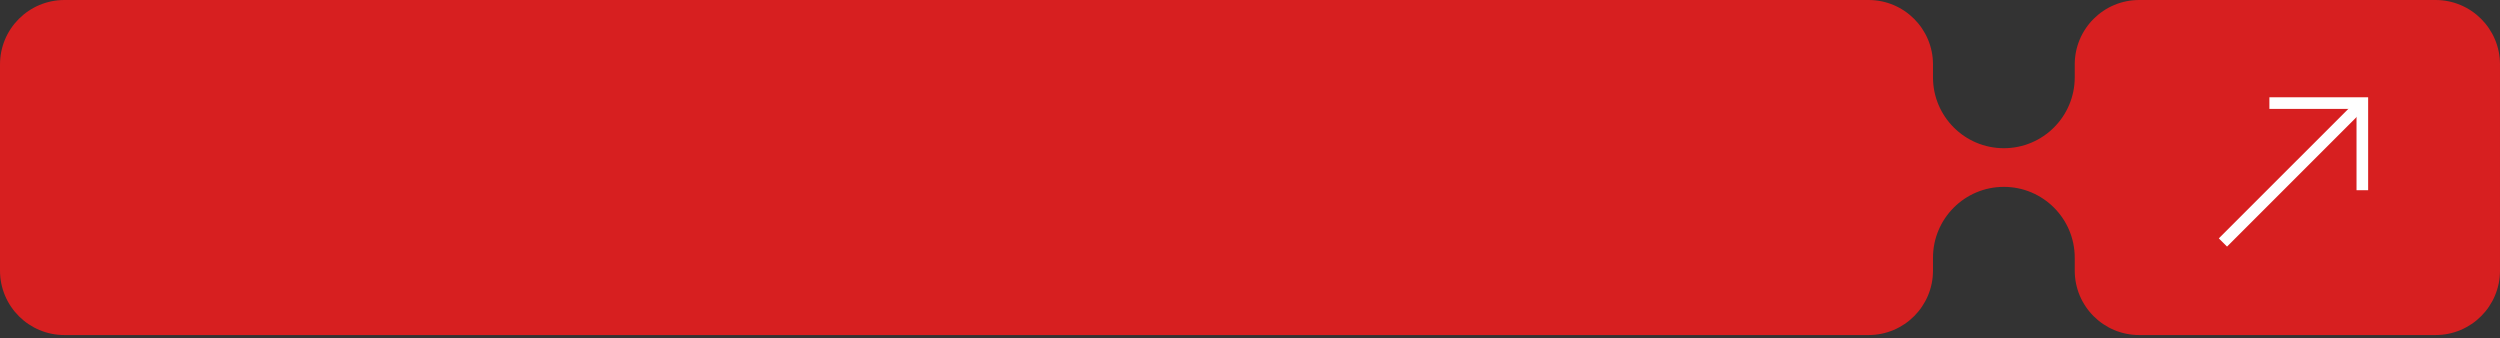 <?xml version="1.0" encoding="UTF-8"?> <svg xmlns="http://www.w3.org/2000/svg" width="340" height="46" viewBox="0 0 340 46" fill="none"><rect x="0" y="0" width="340" height="46" fill="#333333" stroke="none"/><path fill-rule="evenodd" clip-rule="evenodd" d="M0 8.763C0 3.923 3.923 0 8.763 0H254.124C258.963 0 262.887 3.923 262.887 8.763V10.518C262.887 15.841 267.202 20.156 272.525 20.156V20.156C277.849 20.156 282.164 15.841 282.164 10.518V8.763C282.164 3.923 286.087 0 290.927 0H331.236C336.076 0 339.999 3.923 339.999 8.763V36.804C339.999 41.644 336.076 45.567 331.236 45.567H290.927C286.087 45.567 282.164 41.644 282.164 36.804V35.053C282.164 29.729 277.849 25.414 272.525 25.414V25.414C267.202 25.414 262.887 29.729 262.887 35.053V36.804C262.887 41.644 258.963 45.567 254.124 45.567H8.763C3.923 45.567 0 41.644 0 36.804V8.763Z" fill="#D71F20"></path><path d="M308.638 14.02H321.277V25.869" stroke="white" stroke-width="1.58"></path><path d="M321.277 14.02L302.318 32.978" stroke="white" stroke-width="1.58"></path></svg> 